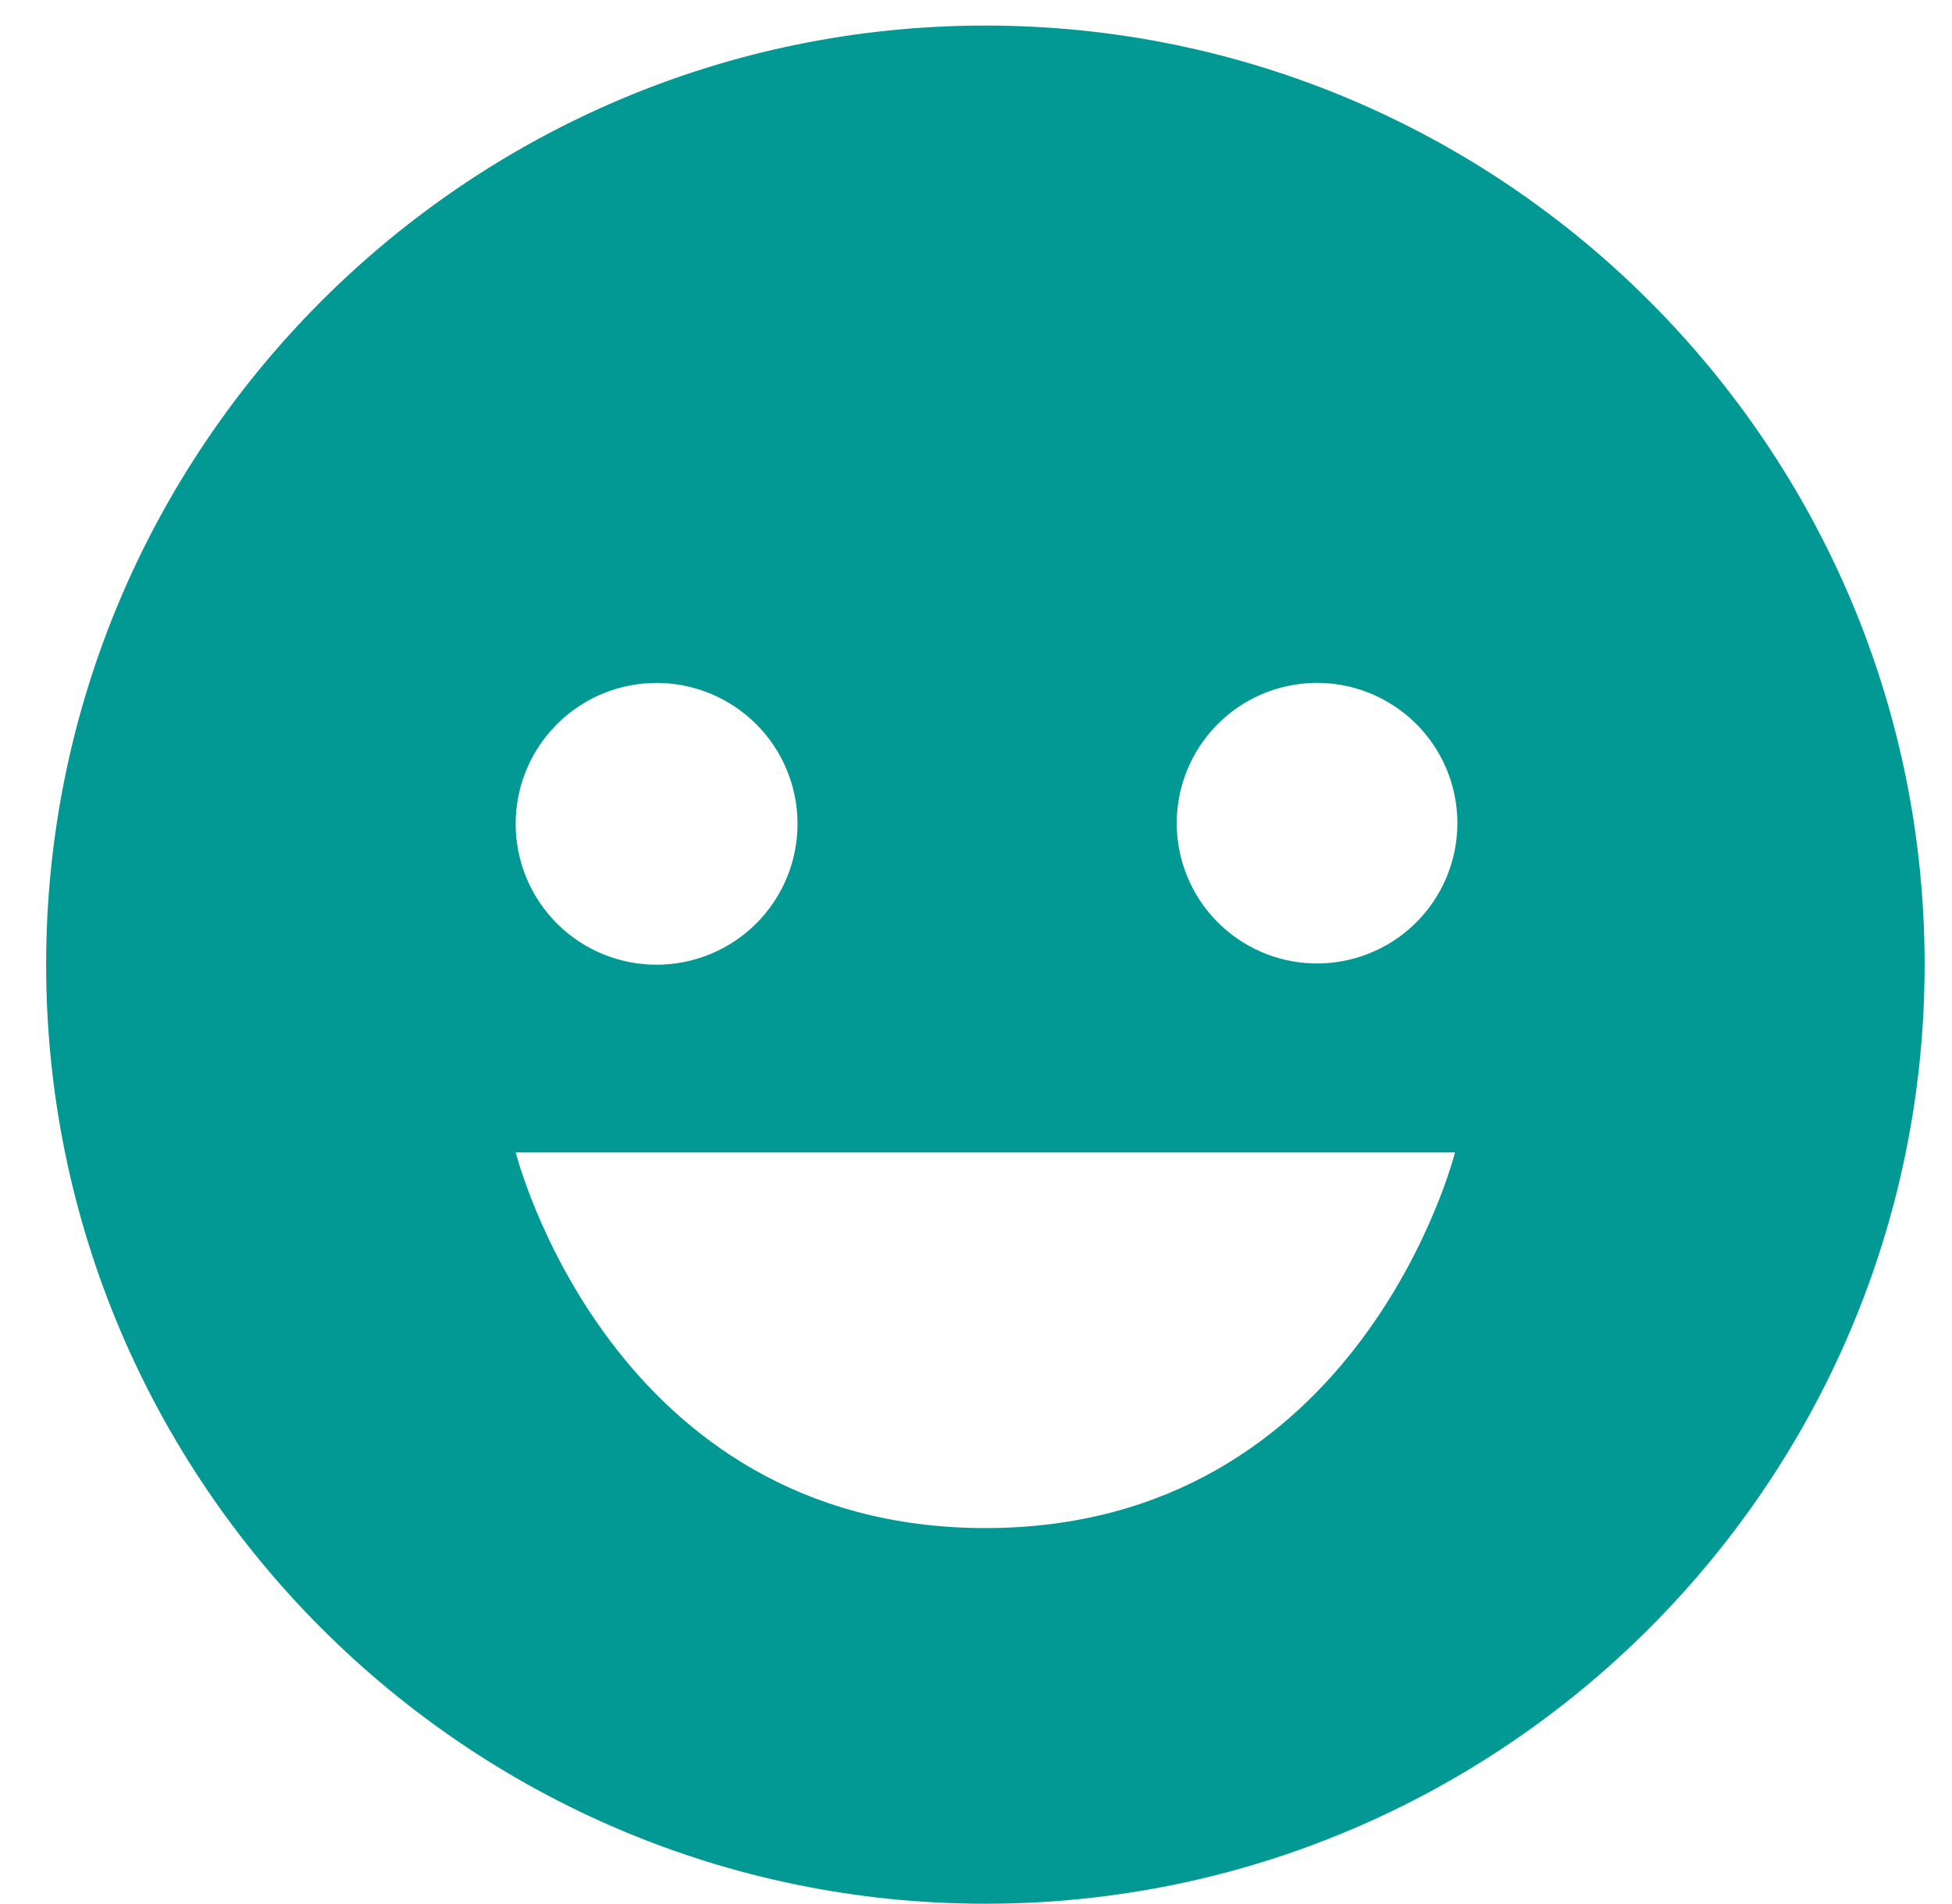 <svg width="41" height="40" viewBox="0 0 41 40" fill="none" xmlns="http://www.w3.org/2000/svg">
<path d="M20.697 0.537C9.819 0.537 0.969 9.387 0.969 20.265C0.969 31.144 9.819 39.994 20.697 39.994C31.575 39.994 40.425 31.144 40.425 20.265C40.425 9.387 31.575 0.537 20.697 0.537ZM27.588 14.347C27.982 14.337 28.373 14.406 28.739 14.549C29.105 14.693 29.439 14.908 29.721 15.183C30.003 15.458 30.227 15.786 30.38 16.149C30.532 16.511 30.611 16.901 30.611 17.294C30.611 17.688 30.532 18.077 30.379 18.44C30.226 18.802 30.002 19.13 29.72 19.405C29.438 19.68 29.104 19.895 28.737 20.038C28.371 20.181 27.98 20.25 27.586 20.24C26.818 20.22 26.088 19.9 25.552 19.35C25.016 18.799 24.716 18.061 24.716 17.292C24.716 16.524 25.017 15.786 25.553 15.236C26.09 14.685 26.82 14.367 27.588 14.347ZM13.792 14.347C14.181 14.347 14.566 14.424 14.925 14.573C15.284 14.722 15.61 14.94 15.885 15.215C16.16 15.49 16.378 15.816 16.526 16.175C16.675 16.534 16.752 16.919 16.751 17.308C16.751 17.697 16.675 18.082 16.526 18.441C16.377 18.8 16.159 19.126 15.884 19.401C15.609 19.676 15.282 19.894 14.923 20.042C14.564 20.191 14.179 20.267 13.79 20.267C13.005 20.267 12.252 19.955 11.697 19.4C11.142 18.844 10.831 18.091 10.831 17.306C10.831 16.521 11.143 15.768 11.699 15.213C12.254 14.658 13.007 14.347 13.792 14.347ZM20.697 32.102C12.806 32.102 10.833 24.211 10.833 24.211H30.561C30.561 24.211 28.588 32.102 20.697 32.102Z" fill="#029894"/>
</svg>
